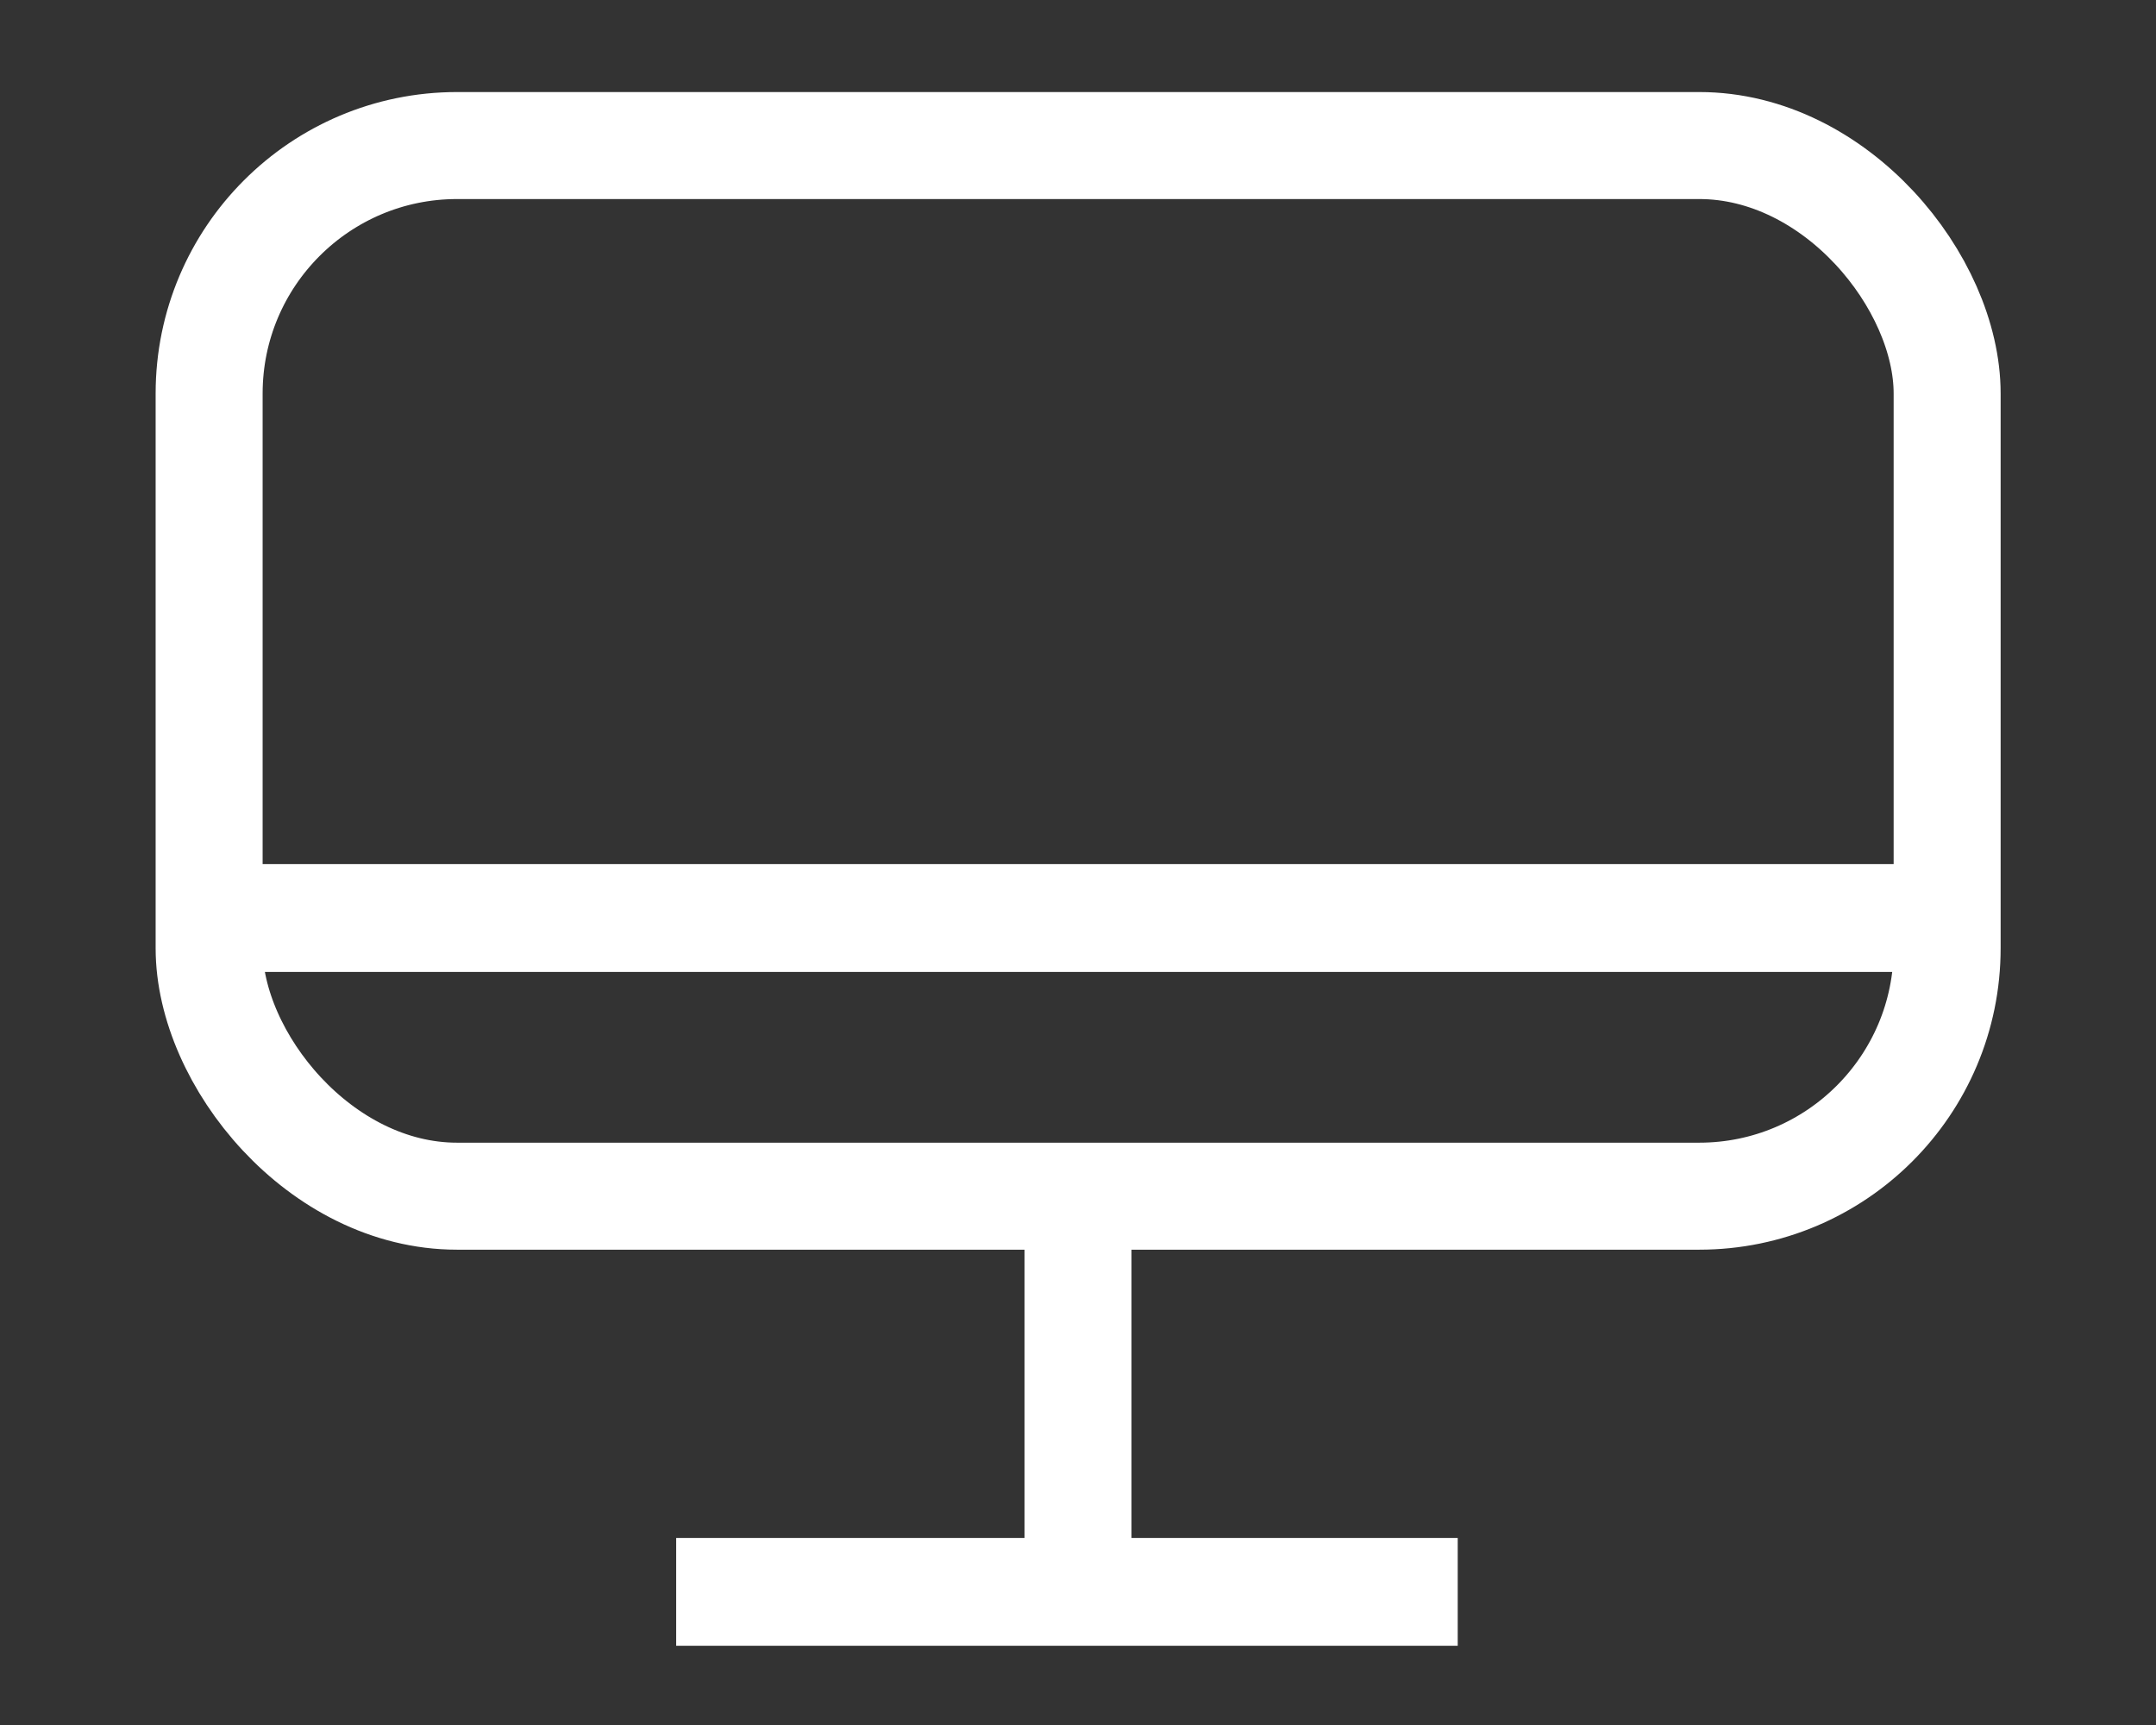 <svg id="Layer_1" data-name="Layer 1" xmlns="http://www.w3.org/2000/svg" viewBox="0 0 80 64"><rect x="0" y="0" width="80" height="64" fill="#333333" stroke="none"/><defs><style>.cls-1,.cls-2{fill:none;stroke:#fff;stroke-miterlimit:10;}.cls-1{stroke-width:3.97px;}.cls-2{stroke-width:4px;}</style></defs><title>hp-comparte-icon</title><rect class="cls-1" x="7.76" y="5.4" width="64.49" height="38.98" rx="9.2" ry="9.2"/><line class="cls-2" x1="25.09" y1="59.06" x2="54.09" y2="59.06"/><line class="cls-1" x1="40" y1="44.38" x2="40" y2="58.06"/><line class="cls-2" x1="8.09" y1="34.06" x2="72.09" y2="34.06"/></svg>